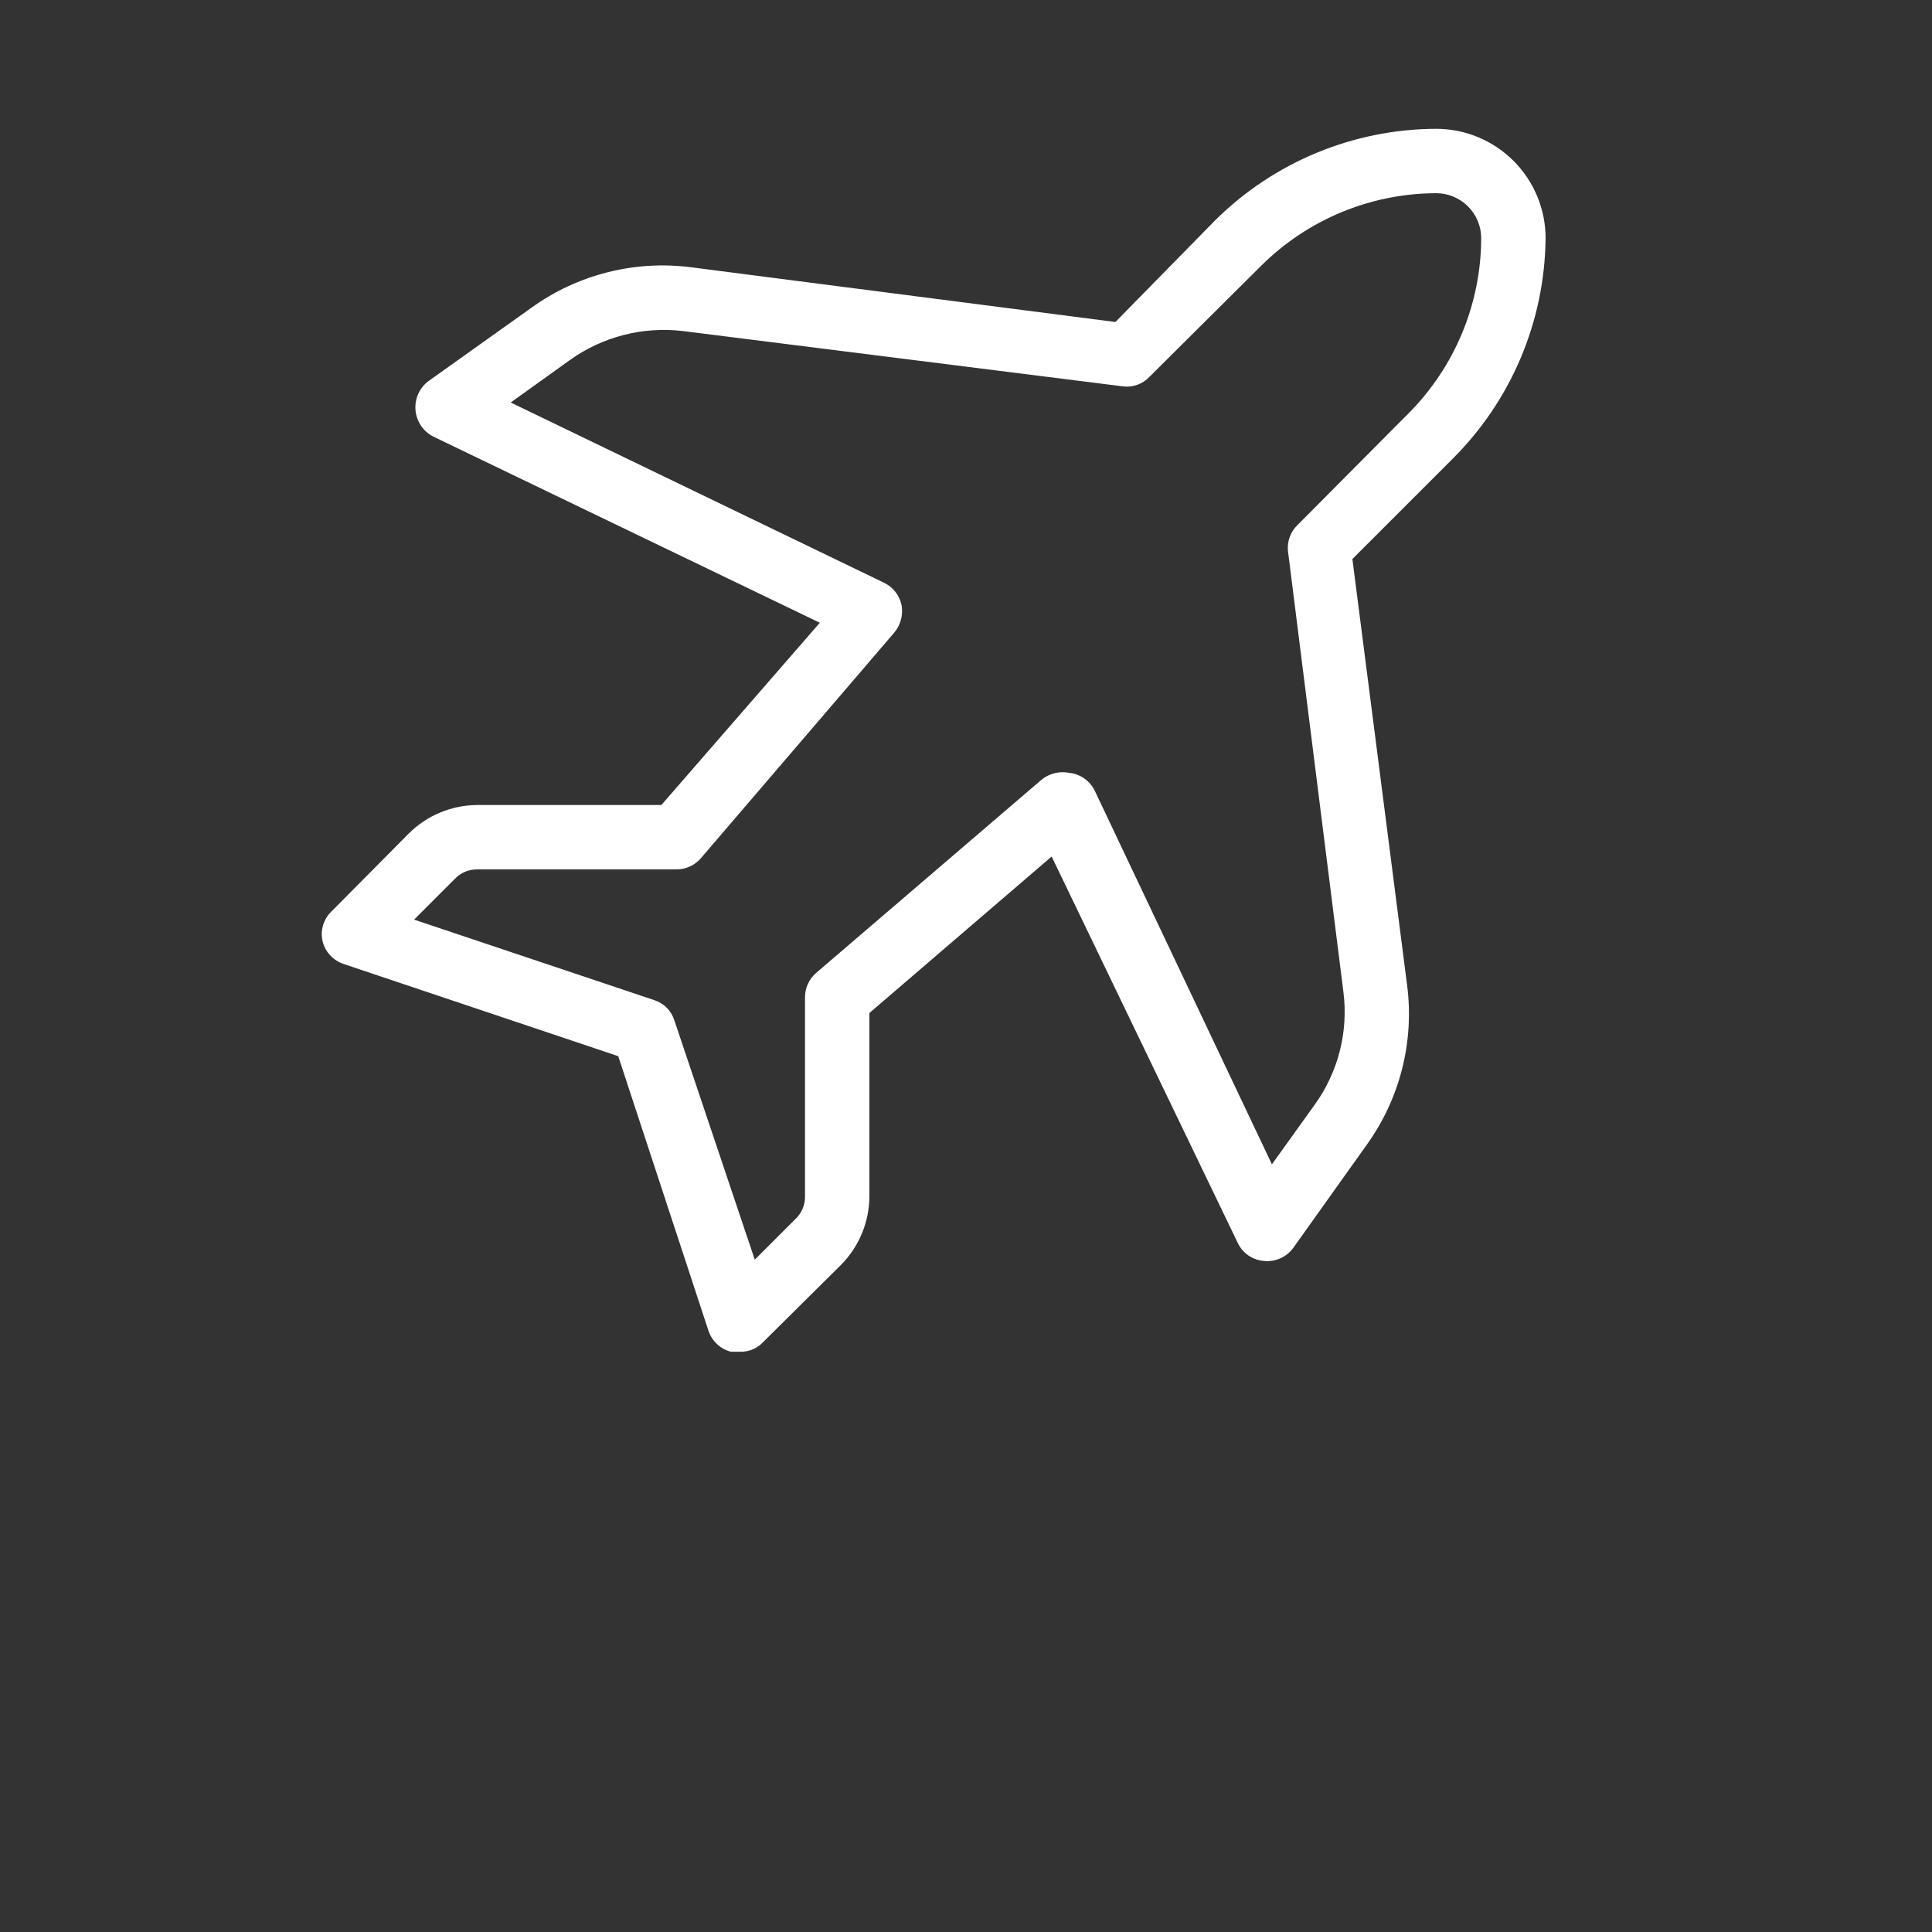 <?xml version="1.0" encoding="UTF-8"?>
<svg width="700pt" height="700pt" version="1.1" fill="white" viewBox="0 0 700 700" xmlns="http://www.w3.org/2000/svg">
 <rect x="0" y="0" width="700" height="700" fill="#333333" stroke="none"/>
 <path d="m560 86.332c0-10.52-4.18-20.609-11.617-28.047-7.441-7.438-17.527-11.617-28.051-11.617-29.988 0.117-58.734 12.02-80.031 33.133l-36.168 36.867-153.77-19.836c-20.457-2.625-41.145 2.629-57.867 14.703l-37.332 26.598c-3.25 2.488-4.992 6.473-4.613 10.551 0.379 4.074 2.824 7.668 6.481 9.516l140 67.434-57.402 66.035h-66.734c-9.27 0.059-18.145 3.742-24.73 10.266l-28 28.234c-2.973 2.809-4.219 6.988-3.269 10.965 1.004 3.859 3.906 6.941 7.703 8.168l99.398 33.367 32.668 99.398c1.227 3.793 4.305 6.699 8.164 7.699h3.5c3.094 0.039 6.062-1.23 8.168-3.5l28.234-28c6.523-6.586 10.207-15.465 10.266-24.73v-66.5l66.035-56.699 67.434 140-0.004-0.004c1.77 3.754 5.43 6.254 9.57 6.535 4.074 0.395 8.059-1.375 10.5-4.668l26.602-37.332h-0.004c12.07-16.723 17.328-37.41 14.699-57.867l-19.832-154.46 36.168-36.168c21.371-21.188 33.527-49.941 33.832-80.035zm-89.832 103.84c-2.602 2.465-3.898 6.004-3.5 9.566l20.066 159.6v-0.004c1.867 14.527-1.891 29.219-10.5 41.066l-15.398 21.465-64.168-135.33c-1.766-3.652-5.301-6.129-9.336-6.535-3.559-0.688-7.238 0.254-10.031 2.566l-81.668 70c-2.547 2.238-3.996 5.477-3.965 8.867v72.102c0.035 3.094-1.234 6.059-3.5 8.164l-14.699 14.699-29.168-86.797c-1.105-3.438-3.797-6.129-7.234-7.234l-87.031-29.168 14.699-14.699c2.106-2.266 5.07-3.539 8.164-3.5h72.102c3.391 0.031 6.629-1.418 8.867-3.965l70-81.668c2.394-2.754 3.422-6.438 2.801-10.035-0.719-3.551-3.047-6.57-6.301-8.164l-135.33-65.332 21.465-15.398v-0.004c11.836-8.449 26.391-12.191 40.832-10.5l159.6 20.066c3.566 0.434 7.125-0.867 9.566-3.5l40.367-40.133c16.852-16.812 39.664-26.285 63.465-26.367 4.332 0 8.488 1.723 11.551 4.785s4.785 7.215 4.785 11.547c-0.082 23.805-9.559 46.613-26.367 63.469z"/>
</svg>
